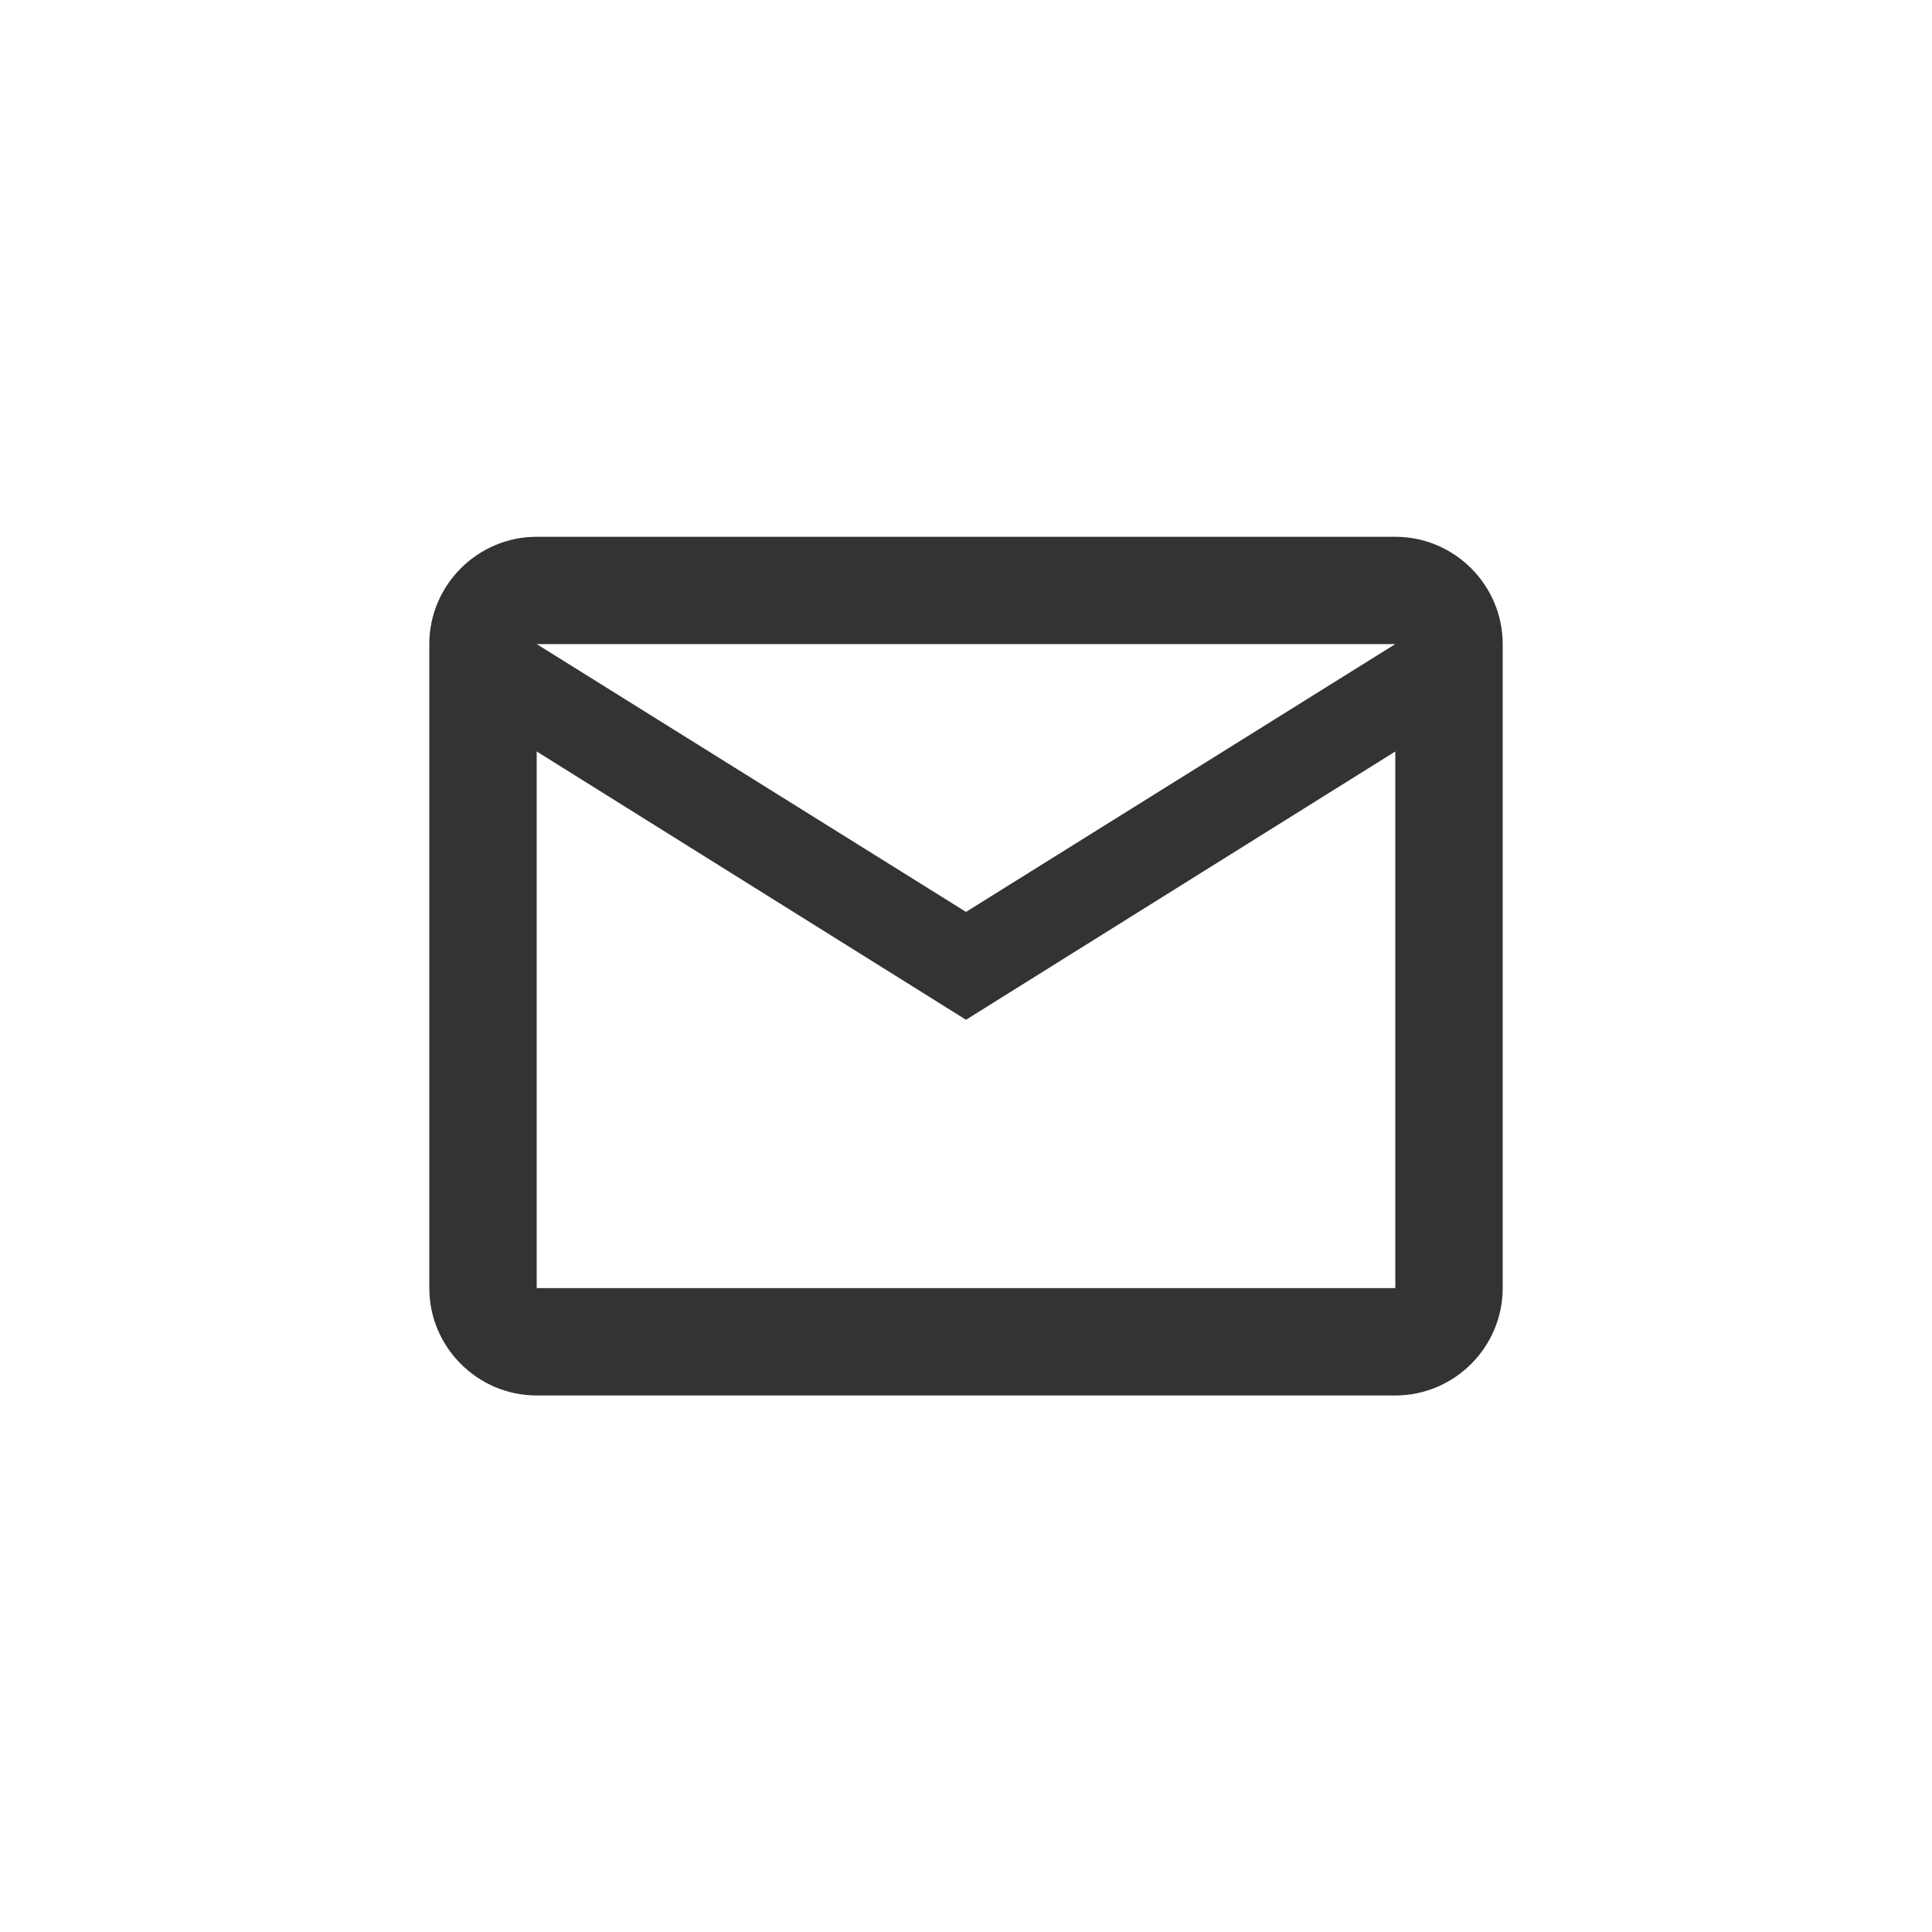 <svg width="24" height="24" viewBox="0 0 24 24" fill="none" xmlns="http://www.w3.org/2000/svg">
<path d="M6.667 17.335H17.333C18.067 17.335 18.667 16.735 18.667 16.001V8.001C18.667 7.268 18.067 6.668 17.333 6.668H6.667C5.933 6.668 5.333 7.268 5.333 8.001V16.001C5.333 16.735 5.933 17.335 6.667 17.335ZM17.333 8.001L12 11.328L6.667 8.001H17.333ZM6.667 9.335L12 12.668L17.333 9.335V16.001H6.667V9.335Z" fill="#333333"/>
</svg>

